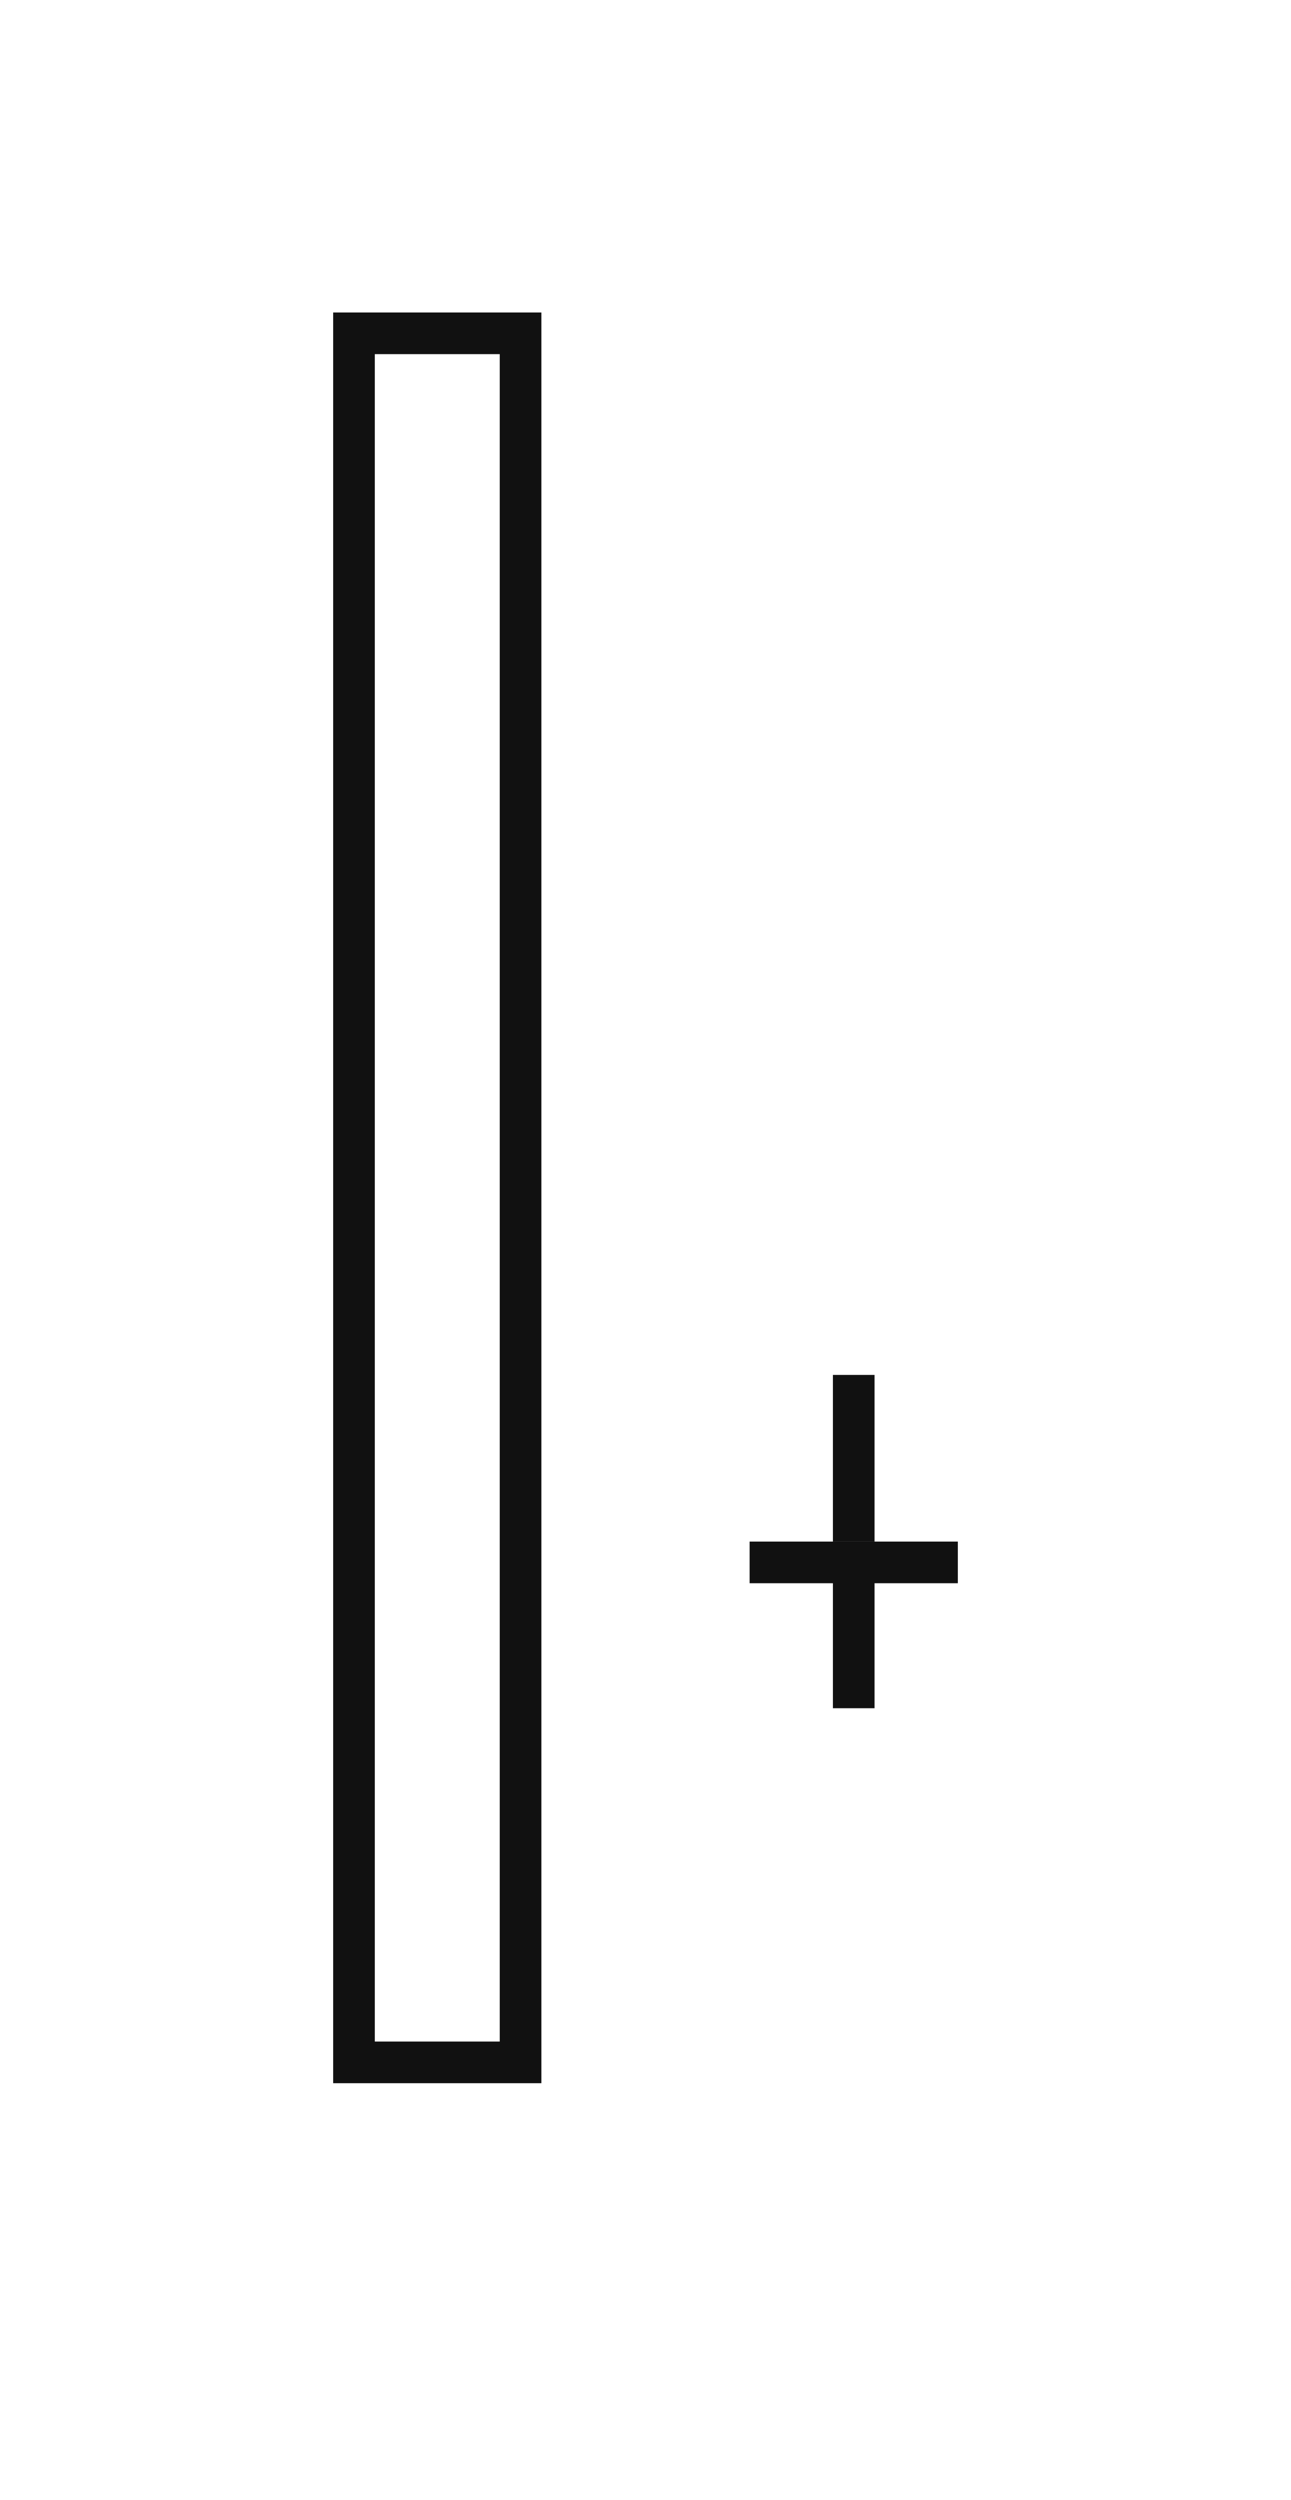 <svg width="62" height="120" viewBox="0 0 62 120" fill="none" xmlns="http://www.w3.org/2000/svg">
<rect x="40" y="74" width="2" height="8" fill="#111111"/>
<rect x="40" y="66" width="2" height="8" fill="#111111"/>
<rect width="10" height="2" transform="translate(36 74)" fill="#111111"/>
<rect x="17" y="16" width="8" height="83" stroke="#111111" stroke-width="2"/>
</svg>
